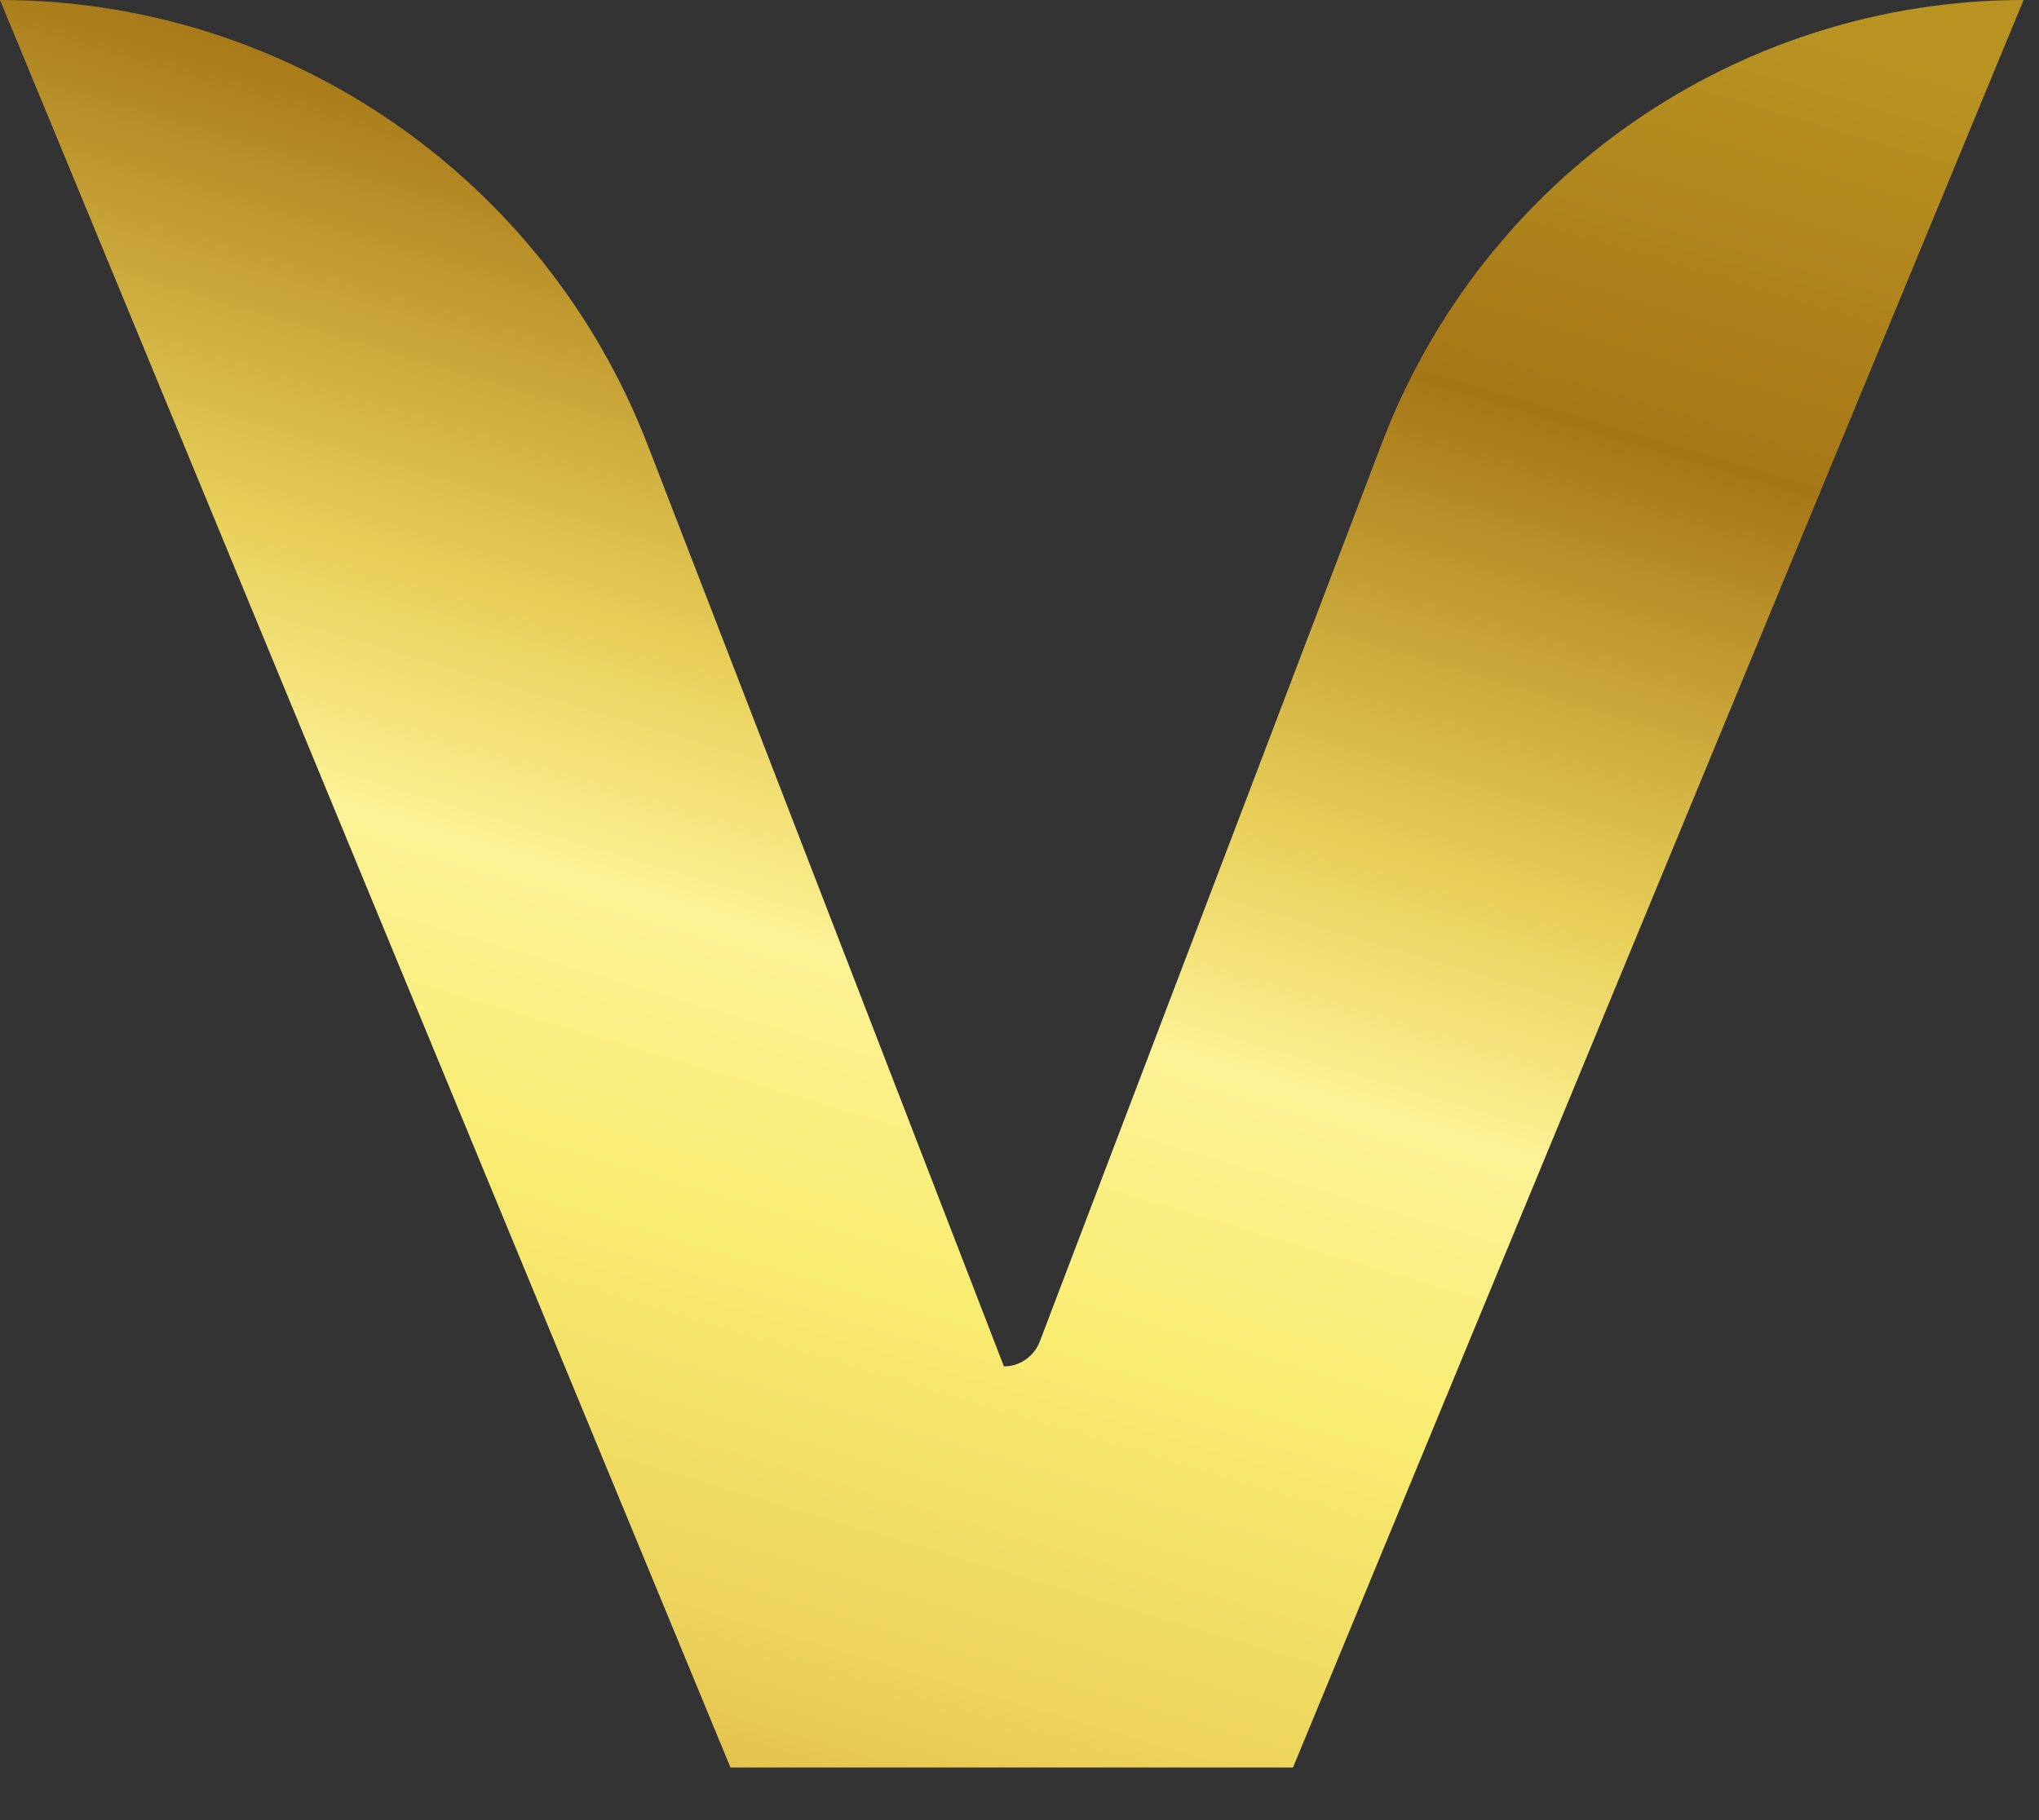 <svg width="28" height="25" viewBox="0 0 28 25" fill="none" xmlns="http://www.w3.org/2000/svg">
<rect x="0" y="0" width="28" height="25" fill="#333333" stroke="none"/>
<path d="M17.754 24.277H10.031L0 0C3.936 0 7.47 2.427 8.895 6.114L13.786 18.768C14.002 18.768 14.197 18.634 14.277 18.43L18.974 6.093C20.37 2.425 23.876 0 27.788 0L17.757 24.274L17.754 24.277Z" fill="url(#paint0_linear_3671_981)"/>
<defs>
<linearGradient id="paint0_linear_3671_981" x1="6.45" y1="25.22" x2="14.722" y2="-2.586" gradientUnits="userSpaceOnUse">
<stop stop-color="#DAB240"/>
<stop offset="0.13" stop-color="#ECD35C"/>
<stop offset="0.31" stop-color="#F9ED72"/>
<stop offset="0.45" stop-color="#FDF296"/>
<stop offset="0.57" stop-color="#E7CE57"/>
<stop offset="0.79" stop-color="#A67717"/>
<stop offset="1" stop-color="#B89322"/>
</linearGradient>
</defs>
</svg>
